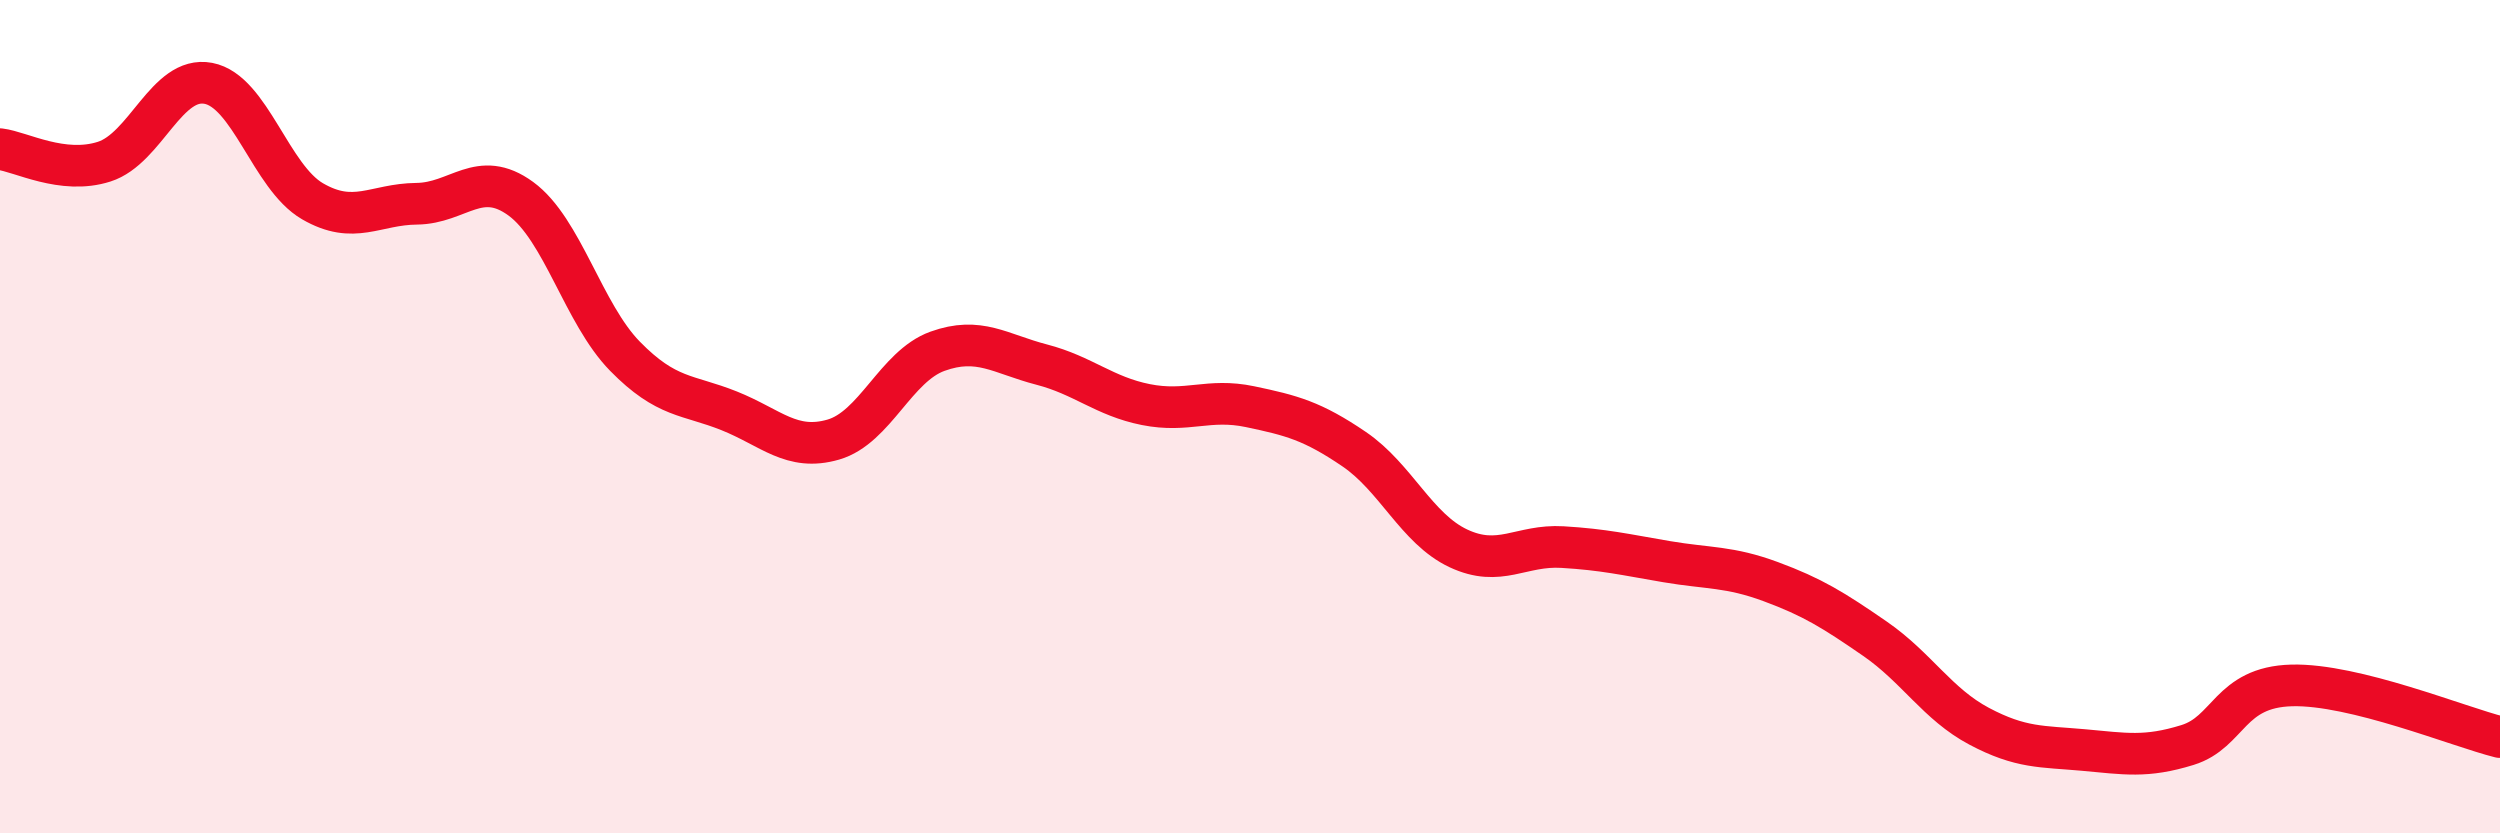 
    <svg width="60" height="20" viewBox="0 0 60 20" xmlns="http://www.w3.org/2000/svg">
      <path
        d="M 0,3.58 C 0.5,3.64 1.5,4.2 2.5,3.88 C 3.5,3.56 4,1.81 5,2 C 6,2.19 6.5,4.25 7.5,4.83 C 8.5,5.41 9,4.9 10,4.89 C 11,4.88 11.5,4.04 12.5,4.77 C 13.5,5.5 14,7.53 15,8.55 C 16,9.57 16.5,9.46 17.5,9.86 C 18.5,10.26 19,10.84 20,10.55 C 21,10.26 21.5,8.79 22.5,8.43 C 23.5,8.07 24,8.49 25,8.75 C 26,9.01 26.5,9.51 27.5,9.71 C 28.5,9.91 29,9.55 30,9.76 C 31,9.97 31.5,10.1 32.5,10.78 C 33.5,11.46 34,12.69 35,13.16 C 36,13.63 36.5,13.07 37.5,13.13 C 38.5,13.19 39,13.31 40,13.48 C 41,13.65 41.5,13.59 42.5,13.96 C 43.5,14.33 44,14.64 45,15.33 C 46,16.02 46.5,16.9 47.5,17.43 C 48.5,17.96 49,17.91 50,18 C 51,18.09 51.5,18.19 52.5,17.88 C 53.5,17.57 53.5,16.49 55,16.45 C 56.5,16.41 59,17.44 60,17.69L60 20L0 20Z"
        fill="#EB0A25"
        opacity="0.1"
        stroke-linecap="round"
        stroke-linejoin="round"
      />
      <path
        d="M 0,3.58 C 0.5,3.64 1.5,4.2 2.5,3.88 C 3.5,3.56 4,1.81 5,2 C 6,2.19 6.5,4.25 7.5,4.83 C 8.5,5.41 9,4.9 10,4.89 C 11,4.88 11.5,4.04 12.5,4.77 C 13.5,5.5 14,7.53 15,8.55 C 16,9.57 16.5,9.46 17.5,9.86 C 18.5,10.26 19,10.84 20,10.55 C 21,10.26 21.5,8.79 22.5,8.43 C 23.5,8.07 24,8.49 25,8.75 C 26,9.01 26.5,9.51 27.5,9.71 C 28.5,9.91 29,9.55 30,9.76 C 31,9.97 31.5,10.1 32.5,10.78 C 33.5,11.46 34,12.69 35,13.16 C 36,13.63 36.5,13.07 37.5,13.13 C 38.5,13.19 39,13.31 40,13.48 C 41,13.65 41.5,13.59 42.5,13.96 C 43.5,14.33 44,14.64 45,15.33 C 46,16.02 46.5,16.9 47.5,17.43 C 48.5,17.96 49,17.91 50,18 C 51,18.09 51.5,18.19 52.5,17.88 C 53.5,17.57 53.5,16.49 55,16.45 C 56.5,16.41 59,17.44 60,17.69"
        stroke="#EB0A25"
        stroke-width="1"
        fill="none"
        stroke-linecap="round"
        stroke-linejoin="round"
      />
    </svg>
  